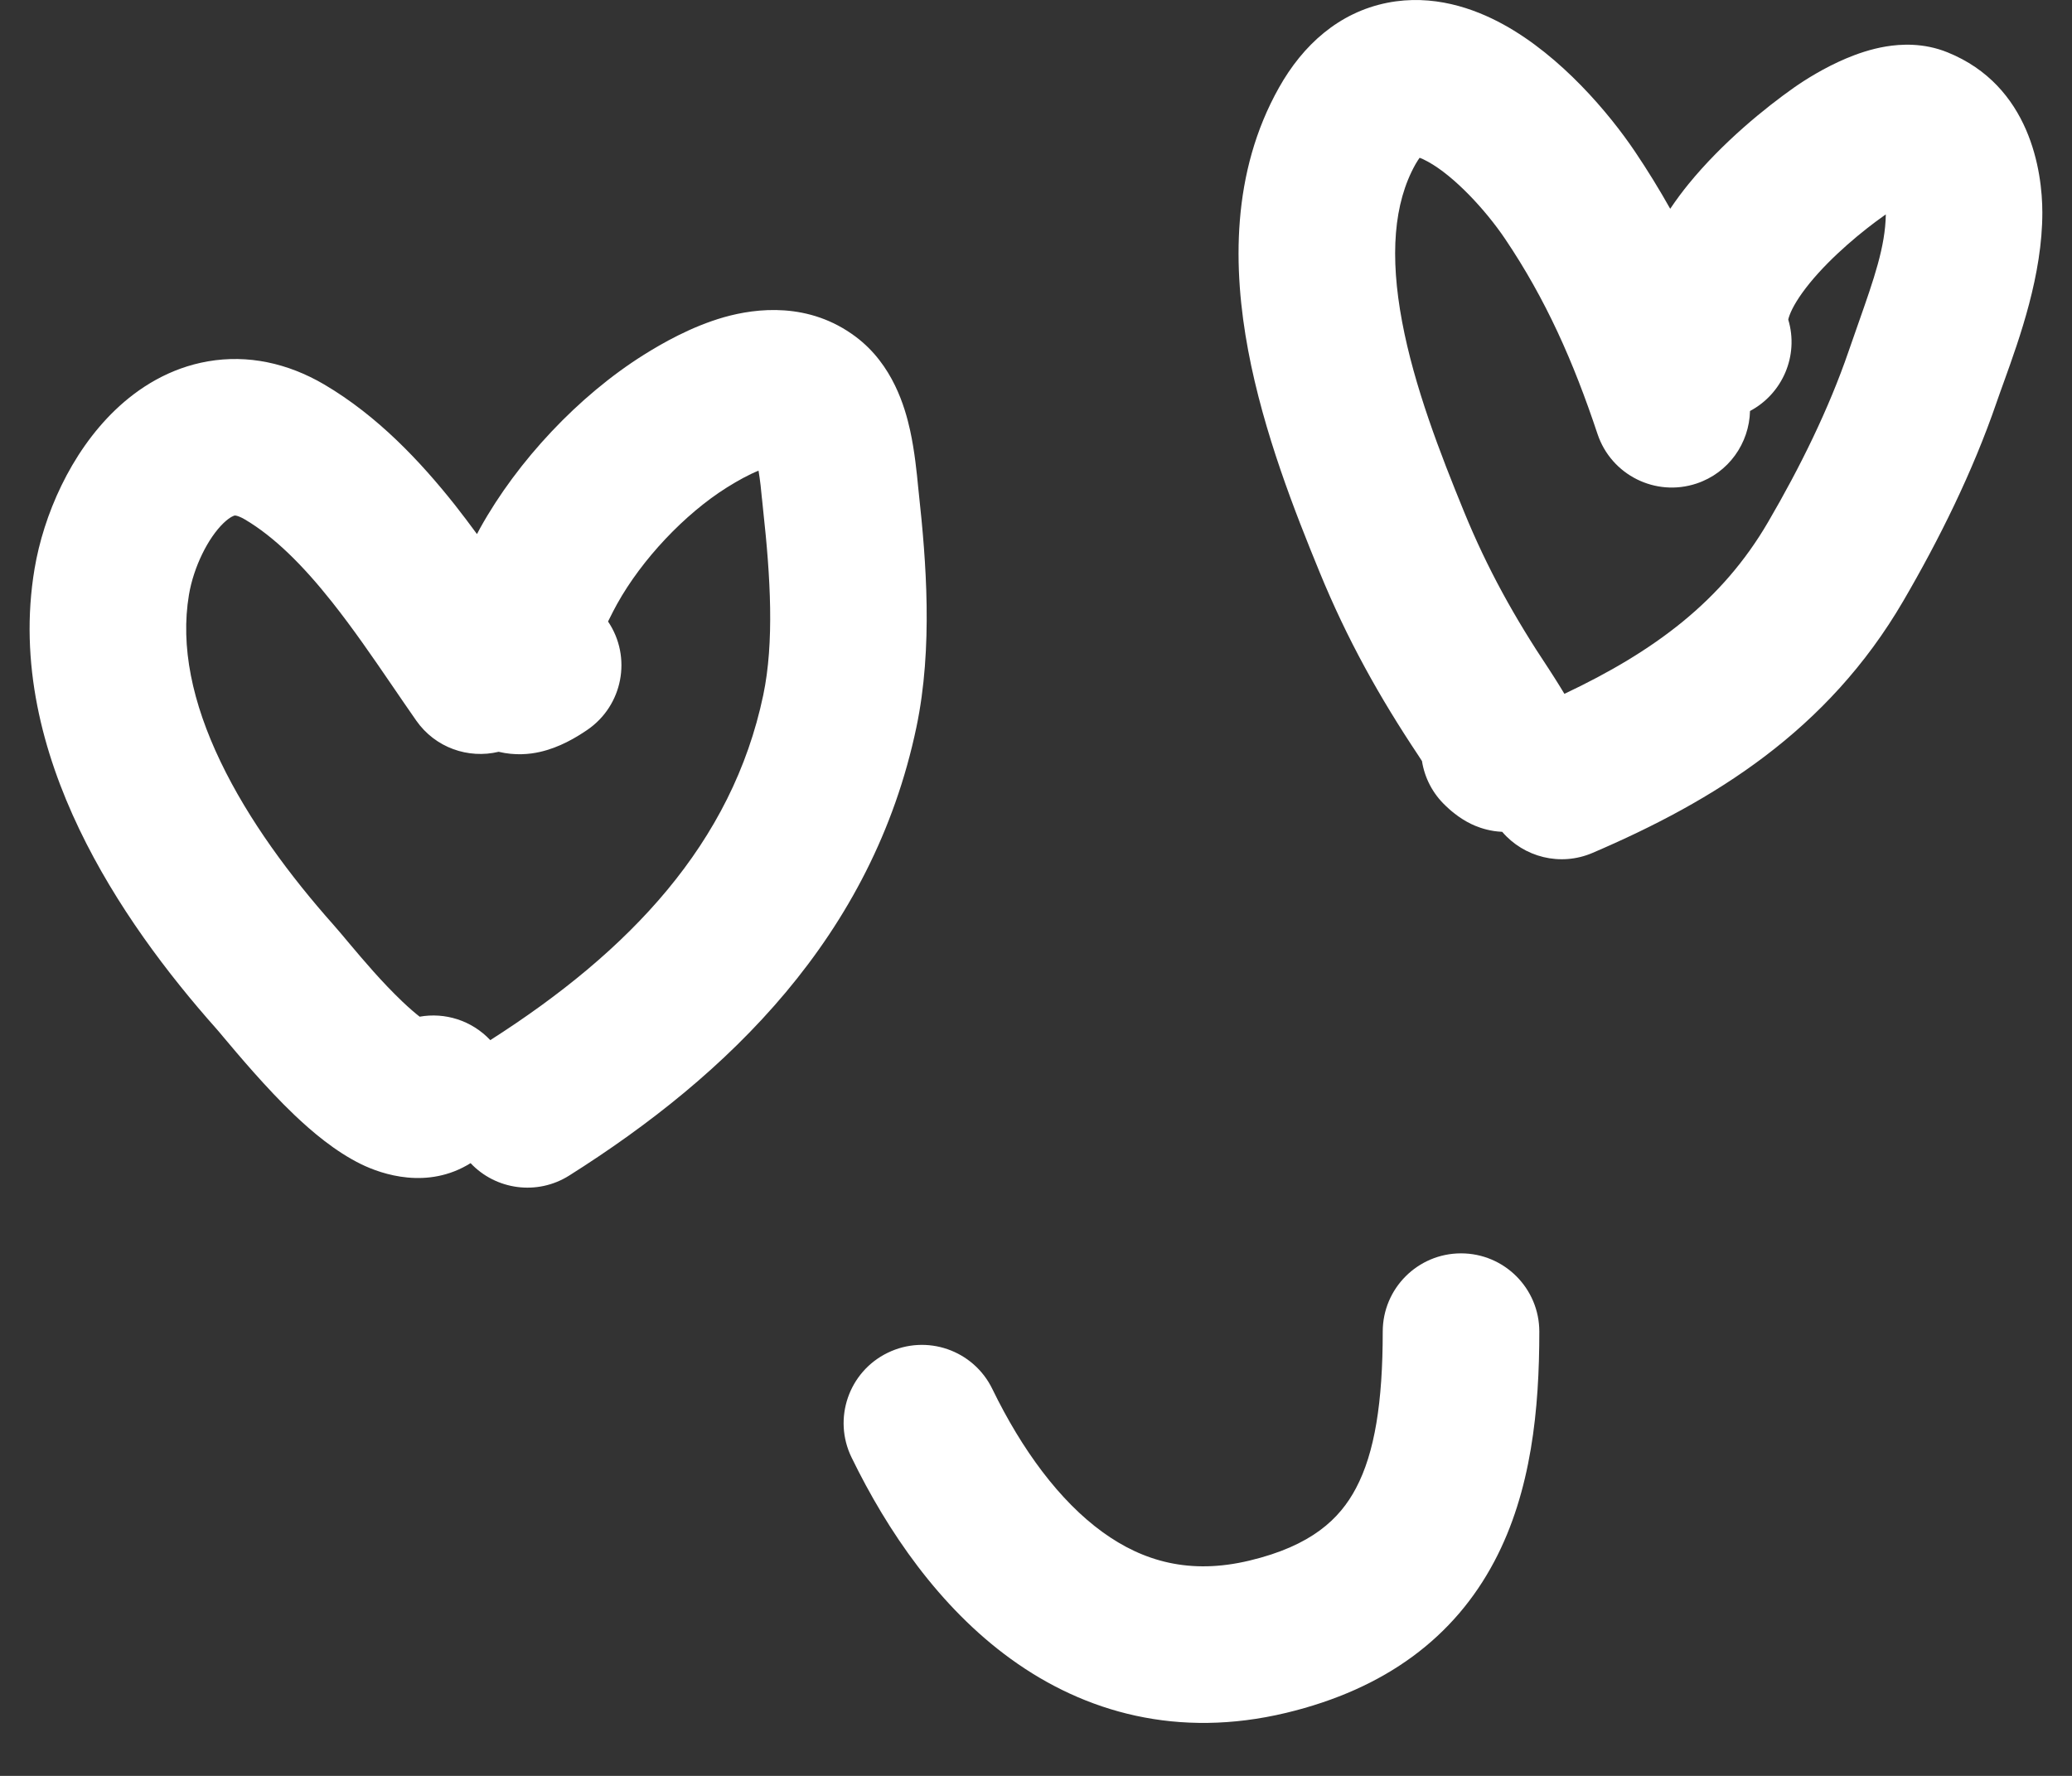 <?xml version="1.0" encoding="UTF-8"?> <svg xmlns="http://www.w3.org/2000/svg" width="35" height="30" viewBox="0 0 35 30" fill="none"><rect x="0" y="0" width="35" height="30" fill="#333333" stroke="none"/><path d="M24.68 21.173C25.41 21.173 26.002 21.765 26.002 22.495C26.002 23.795 25.872 25.189 25.241 26.379C24.567 27.652 23.411 28.531 21.723 28.936C19.903 29.371 18.328 28.933 17.074 28.024C15.866 27.149 14.992 25.869 14.384 24.62C14.064 23.963 14.338 23.172 14.994 22.853C15.651 22.533 16.442 22.806 16.762 23.463C17.262 24.492 17.897 25.355 18.626 25.883C19.31 26.378 20.102 26.604 21.106 26.363C22.153 26.113 22.63 25.66 22.904 25.142C23.223 24.541 23.357 23.684 23.357 22.495C23.357 21.765 23.949 21.173 24.68 21.173ZM12.232 5.358C12.778 5.204 13.666 5.097 14.455 5.689C15.084 6.16 15.288 6.885 15.373 7.268C15.45 7.617 15.488 8.002 15.509 8.223C15.513 8.269 15.517 8.308 15.521 8.338C15.644 9.468 15.762 10.94 15.48 12.284C14.739 15.82 12.29 18.17 9.616 19.858C9.072 20.202 8.374 20.1 7.949 19.649C7.225 20.101 6.452 19.839 6.099 19.666C5.662 19.452 5.267 19.115 4.972 18.834C4.496 18.381 4.004 17.793 3.772 17.517C3.718 17.451 3.677 17.404 3.655 17.379C2.837 16.459 1.959 15.302 1.339 14.007C0.719 12.713 0.317 11.196 0.584 9.607C0.735 8.708 1.188 7.654 1.946 6.927C2.339 6.55 2.864 6.216 3.514 6.104C4.185 5.988 4.858 6.132 5.477 6.495C6.38 7.027 7.1 7.794 7.682 8.527C7.809 8.688 7.934 8.855 8.057 9.022C8.079 8.98 8.098 8.945 8.112 8.919C8.743 7.784 9.774 6.685 10.875 5.994C11.175 5.806 11.671 5.518 12.232 5.358ZM12.813 7.951C12.651 8.016 12.466 8.118 12.28 8.234C11.565 8.683 10.843 9.449 10.424 10.203C10.39 10.263 10.334 10.371 10.271 10.499C10.678 11.102 10.521 11.921 9.919 12.331C9.73 12.46 9.449 12.629 9.117 12.703C8.95 12.741 8.703 12.767 8.423 12.7C7.91 12.823 7.353 12.632 7.032 12.174C6.891 11.972 6.755 11.773 6.621 11.577C6.29 11.093 5.97 10.626 5.609 10.17C5.112 9.543 4.63 9.066 4.135 8.774C4.056 8.728 4.008 8.715 3.989 8.711C3.974 8.708 3.967 8.709 3.965 8.709H3.964C3.957 8.71 3.891 8.726 3.776 8.836C3.515 9.087 3.271 9.577 3.192 10.046C3.045 10.92 3.248 11.871 3.724 12.864C4.199 13.856 4.906 14.805 5.632 15.622C5.712 15.712 5.801 15.819 5.899 15.936C6.146 16.229 6.448 16.587 6.796 16.919C6.914 17.031 7.012 17.115 7.089 17.175C7.515 17.099 7.966 17.236 8.282 17.571C10.632 16.071 12.367 14.249 12.893 11.741C13.08 10.848 13.015 9.749 12.892 8.626C12.885 8.565 12.879 8.499 12.873 8.44C12.872 8.429 12.87 8.418 12.869 8.407C12.862 8.336 12.855 8.268 12.848 8.199C12.837 8.109 12.826 8.026 12.813 7.951ZM23.434 0.047C24.202 -0.105 24.895 0.139 25.393 0.412C26.37 0.948 27.183 1.916 27.614 2.555C27.832 2.878 28.03 3.202 28.213 3.527C28.318 3.371 28.423 3.231 28.52 3.112C29.099 2.401 29.832 1.812 30.302 1.481C30.492 1.347 30.817 1.143 31.183 0.988C31.366 0.911 31.6 0.828 31.859 0.785C32.104 0.745 32.49 0.719 32.897 0.884C34.293 1.448 34.499 2.894 34.499 3.591C34.499 4.643 34.119 5.702 33.851 6.447C33.806 6.573 33.763 6.689 33.727 6.795C33.322 7.975 32.751 9.123 32.151 10.151C30.872 12.345 28.954 13.528 26.901 14.408C26.356 14.642 25.741 14.48 25.375 14.052C25.323 14.049 25.277 14.045 25.238 14.039C25.061 14.012 24.927 13.956 24.856 13.922C24.637 13.818 24.474 13.664 24.428 13.62C24.426 13.618 24.424 13.617 24.423 13.615C24.199 13.406 24.064 13.137 24.02 12.857C23.994 12.816 23.973 12.783 23.962 12.767C23.301 11.776 22.756 10.801 22.289 9.661C21.878 8.658 21.345 7.313 21.084 5.921C20.825 4.54 20.795 2.918 21.605 1.479C22.008 0.761 22.615 0.21 23.434 0.047ZM23.91 2.775C23.54 3.434 23.476 4.325 23.684 5.434C23.89 6.532 24.325 7.654 24.736 8.658C25.125 9.606 25.579 10.426 26.162 11.3C26.192 11.346 26.312 11.531 26.426 11.721C27.952 11 29.091 10.15 29.867 8.818C30.409 7.89 30.893 6.905 31.225 5.938C31.283 5.768 31.339 5.608 31.393 5.457C31.656 4.709 31.847 4.164 31.855 3.622C31.843 3.63 31.834 3.637 31.825 3.643C31.467 3.895 30.942 4.326 30.569 4.783C30.384 5.011 30.277 5.195 30.23 5.323C30.216 5.359 30.21 5.384 30.207 5.399C30.39 6.009 30.109 6.652 29.561 6.943C29.548 7.486 29.202 7.987 28.658 8.168C27.965 8.399 27.216 8.024 26.985 7.331C26.579 6.111 26.112 5.055 25.423 4.034C25.095 3.548 24.565 2.975 24.12 2.731C24.06 2.698 24.014 2.677 23.98 2.665C23.962 2.691 23.938 2.726 23.91 2.775Z" fill="white"></path></svg> 